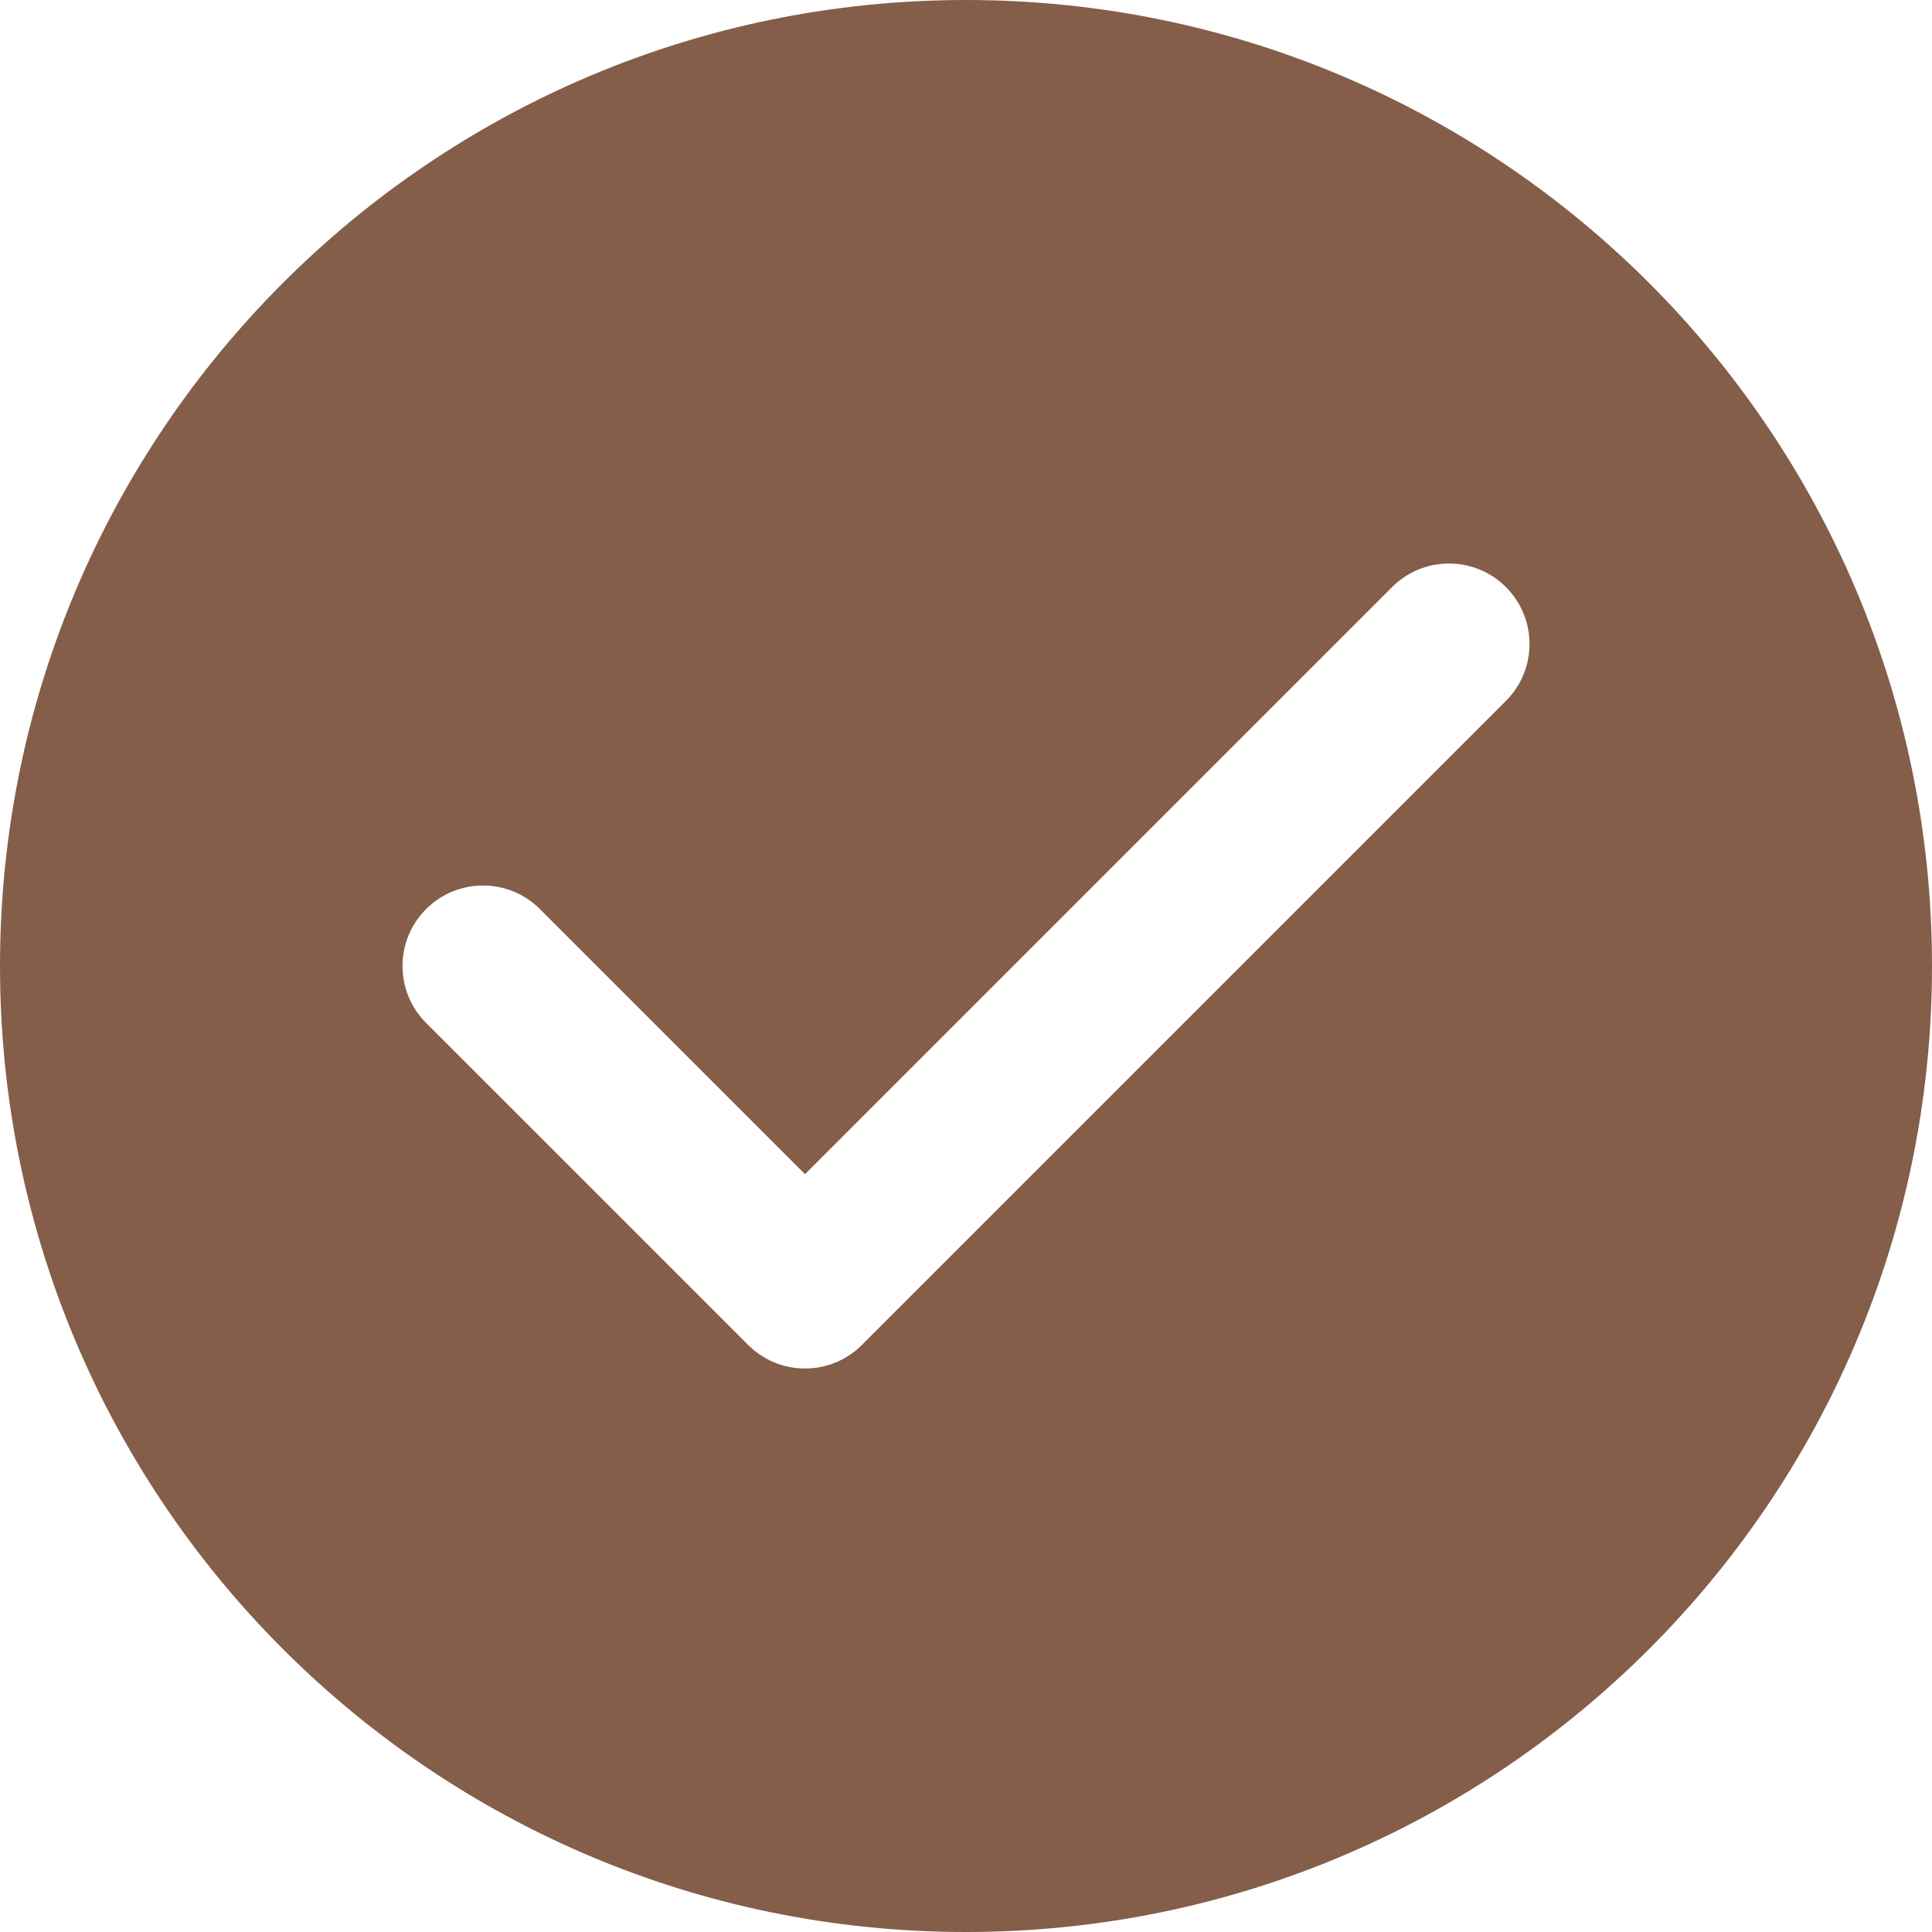 <svg xmlns="http://www.w3.org/2000/svg" xmlns:xlink="http://www.w3.org/1999/xlink" width="500" zoomAndPan="magnify" viewBox="0 0 375 375" height="500" preserveAspectRatio="xMidYMid meet" version="1.0"><path fill="#845E49" d="M 187.5 375 C 291.055 375 375 291.055 375 187.5 C 375 83.945 291.055 0 187.5 0 C 83.945 0 0 83.945 0 187.5 C 0 291.055 83.945 375 187.5 375 Z M 82.703 176.453 C 88.805 170.352 98.695 170.352 104.797 176.453 L 156.25 227.906 L 270.203 113.953 C 276.309 107.852 286.195 107.852 292.301 113.953 C 298.406 120.055 298.402 129.945 292.301 136.047 L 167.301 261.047 C 164.25 264.102 160.25 265.625 156.254 265.625 C 152.258 265.625 148.258 264.102 145.207 261.047 L 82.707 198.547 C 76.602 192.445 76.602 182.559 82.707 176.453 Z M 82.703 176.453" fill-opacity="1" fill-rule="nonzero"></path></svg>